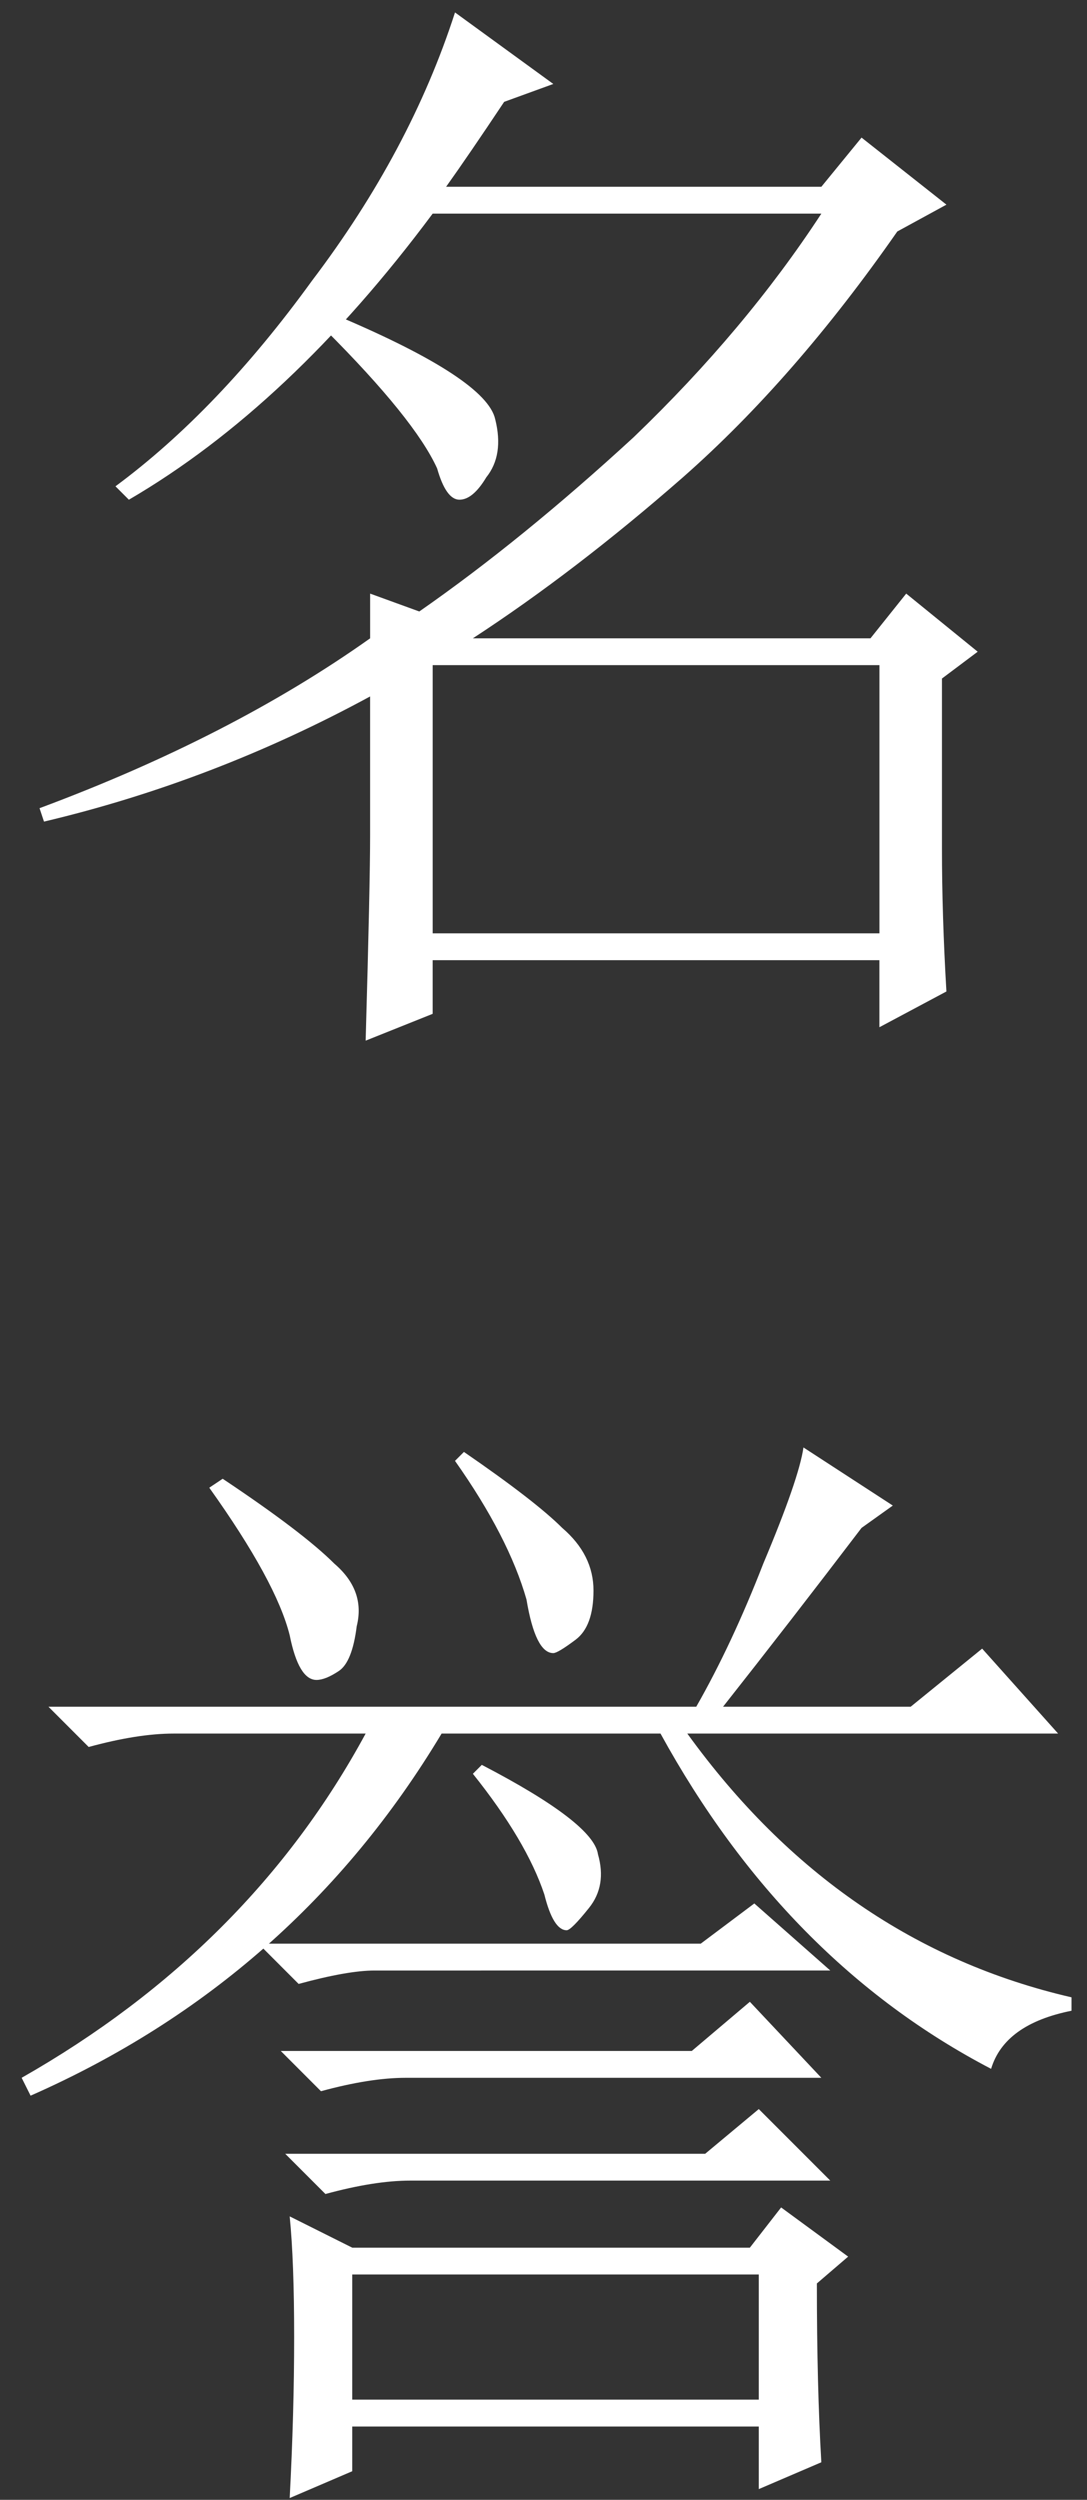 <?xml version="1.0" encoding="UTF-8" standalone="no"?>
<!-- Created with Inkscape (http://www.inkscape.org/) -->

<svg
   xmlns:dc="http://purl.org/dc/elements/1.1/"
   xmlns:cc="http://creativecommons.org/ns#"
   xmlns:rdf="http://www.w3.org/1999/02/22-rdf-syntax-ns#"
   xmlns:svg="http://www.w3.org/2000/svg"
   xmlns="http://www.w3.org/2000/svg"
   xmlns:sodipodi="http://sodipodi.sourceforge.net/DTD/sodipodi-0.dtd"
   xmlns:inkscape="http://www.inkscape.org/namespaces/inkscape"
   width="57mm"
   height="131mm"
   viewBox="0 0 57 131"
   version="1.1"
   id="svg8"
   sodipodi:docname="im3.svg"
   inkscape:version="0.92.4 (5da689c313, 2019-01-14)">
  <rect x="0" y="0" width="57" height="131" fill="#333333" stroke="none"/>
  <defs
     id="defs2" />
  <sodipodi:namedview
     id="base"
     pagecolor="#000000"
     bordercolor="#666666"
     borderopacity="1.0"
     inkscape:pageopacity="0"
     inkscape:pageshadow="2"
     inkscape:zoom="0.98994949"
     inkscape:cx="-300.1562"
     inkscape:cy="385.6237"
     inkscape:document-units="mm"
     inkscape:current-layer="layer1"
     showgrid="false"
     inkscape:window-width="1920"
     inkscape:window-height="1017"
     inkscape:window-x="1072"
     inkscape:window-y="482"
     inkscape:window-maximized="1" />
  <g
     inkscape:label="Layer 1"
     inkscape:groupmode="layer"
     id="layer1"
     transform="translate(-1.512,-116.485)">
    <g
       aria-label="名
誉"
       inkscape:transform-center-x="7.4835468"
       inkscape:transform-center-y="7.4835487"
       style="font-style:normal;font-variant:normal;font-weight:normal;font-stretch:normal;font-size:59.972px;line-height:1.25;font-family:SimSun;-inkscape-font-specification:'SimSun, Normal';font-variant-ligatures:normal;font-variant-caps:normal;font-variant-numeric:normal;font-feature-settings:normal;text-align:start;letter-spacing:0px;word-spacing:0px;writing-mode:lr-tb;text-anchor:start;fill:#ffffff;fill-opacity:1;stroke:none;stroke-width:0.265"
       id="text4555">
      <path
         d="m 48.564,128.616 q -5.388,7.731 -11.245,12.885 -5.622,4.92 -11.011,8.434 h 20.85 l 1.874,-2.343 3.748,3.045 -1.874,1.406 v 8.902 q 0,3.514 0.234,7.497 l -3.514,1.874 v -3.514 H 24.2 v 2.811 l -3.514,1.406 q 0.234,-8.199 0.234,-10.776 v -7.262 q -8.199,4.451 -17.101,6.559 l -0.234,-0.703 q 10.073,-3.748 17.336,-8.902 v -2.343 l 2.577,0.937 q 5.388,-3.748 11.245,-9.136 5.857,-5.622 9.839,-11.713 H 24.2 Q 16.703,137.753 8.27,142.672 l -0.703,-0.703 q 5.388,-3.983 10.308,-10.776 5.154,-6.794 7.497,-14.056 l 5.154,3.748 -2.577,0.937 q -1.874,2.811 -3.045,4.451 h 19.678 l 2.108,-2.577 4.451,3.514 z m -29.283,4.451 q 7.731,3.28 8.199,5.388 0.469,1.874 -0.469,3.045 -0.703,1.171 -1.406,1.171 -0.703,0 -1.171,-1.64 -1.171,-2.577 -5.857,-7.262 z m 4.92,18.273 v 14.056 h 23.427 v -14.056 z"
         id="path3713"
         inkscape:connector-curvature="0" />
      <path
         d="m 13.189,193.977 q 4.217,2.811 5.857,4.451 1.64,1.406 1.171,3.28 -0.234,1.874 -0.937,2.343 -0.703,0.469 -1.171,0.469 -0.937,0 -1.406,-2.343 -0.703,-2.811 -4.217,-7.731 z m 12.182,-0.937 0.469,-0.469 q 3.748,2.577 5.154,3.983 1.64,1.406 1.64,3.28 0,1.874 -0.937,2.577 -0.937,0.703 -1.171,0.703 -0.937,0 -1.406,-2.811 -0.937,-3.28 -3.748,-7.262 z m 18.273,-0.703 4.685,3.045 -1.64,1.171 q -3.748,4.92 -7.262,9.371 h 9.839 l 3.748,-3.045 3.983,4.451 H 37.553 q 7.965,11.011 20.147,13.822 v 0.703 q -3.514,0.703 -4.217,3.045 Q 42.707,219.277 36.148,207.33 H 24.669 q -7.731,12.885 -21.553,18.976 l -0.469,-0.937 Q 14.595,218.575 20.686,207.33 H 10.613 q -1.874,0 -4.451,0.703 L 4.053,205.924 H 38.022 q 1.874,-3.28 3.514,-7.497 1.874,-4.451 2.108,-6.091 z m -16.867,16.633 q 5.857,3.045 6.091,4.685 0.469,1.64 -0.469,2.811 -0.937,1.171 -1.171,1.171 -0.703,0 -1.171,-1.874 -0.937,-2.811 -3.748,-6.325 z m -11.713,9.371 h 23.192 l 2.811,-2.108 3.983,3.514 H 21.155 q -1.406,0 -3.983,0.703 z m 1.171,5.622 h 21.553 l 3.045,-2.577 3.748,3.983 H 22.794 q -1.874,0 -4.451,0.703 z m 0.234,5.388 h 22.021 l 2.811,-2.343 3.748,3.748 h -22.021 q -1.874,0 -4.451,0.703 z m 3.514,6.325 v 6.559 h 21.318 v -6.559 z m -3.28,-3.045 3.28,1.64 h 20.85 l 1.64,-2.108 3.514,2.577 -1.64,1.406 q 0,5.388 0.234,9.371 l -3.28,1.406 v -3.28 h -21.318 v 2.343 l -3.28,1.406 q 0.234,-4.451 0.234,-8.434 0,-3.983 -0.234,-6.325 z"
         id="path3715"
         inkscape:connector-curvature="0" />
    </g>
  </g>
</svg>
